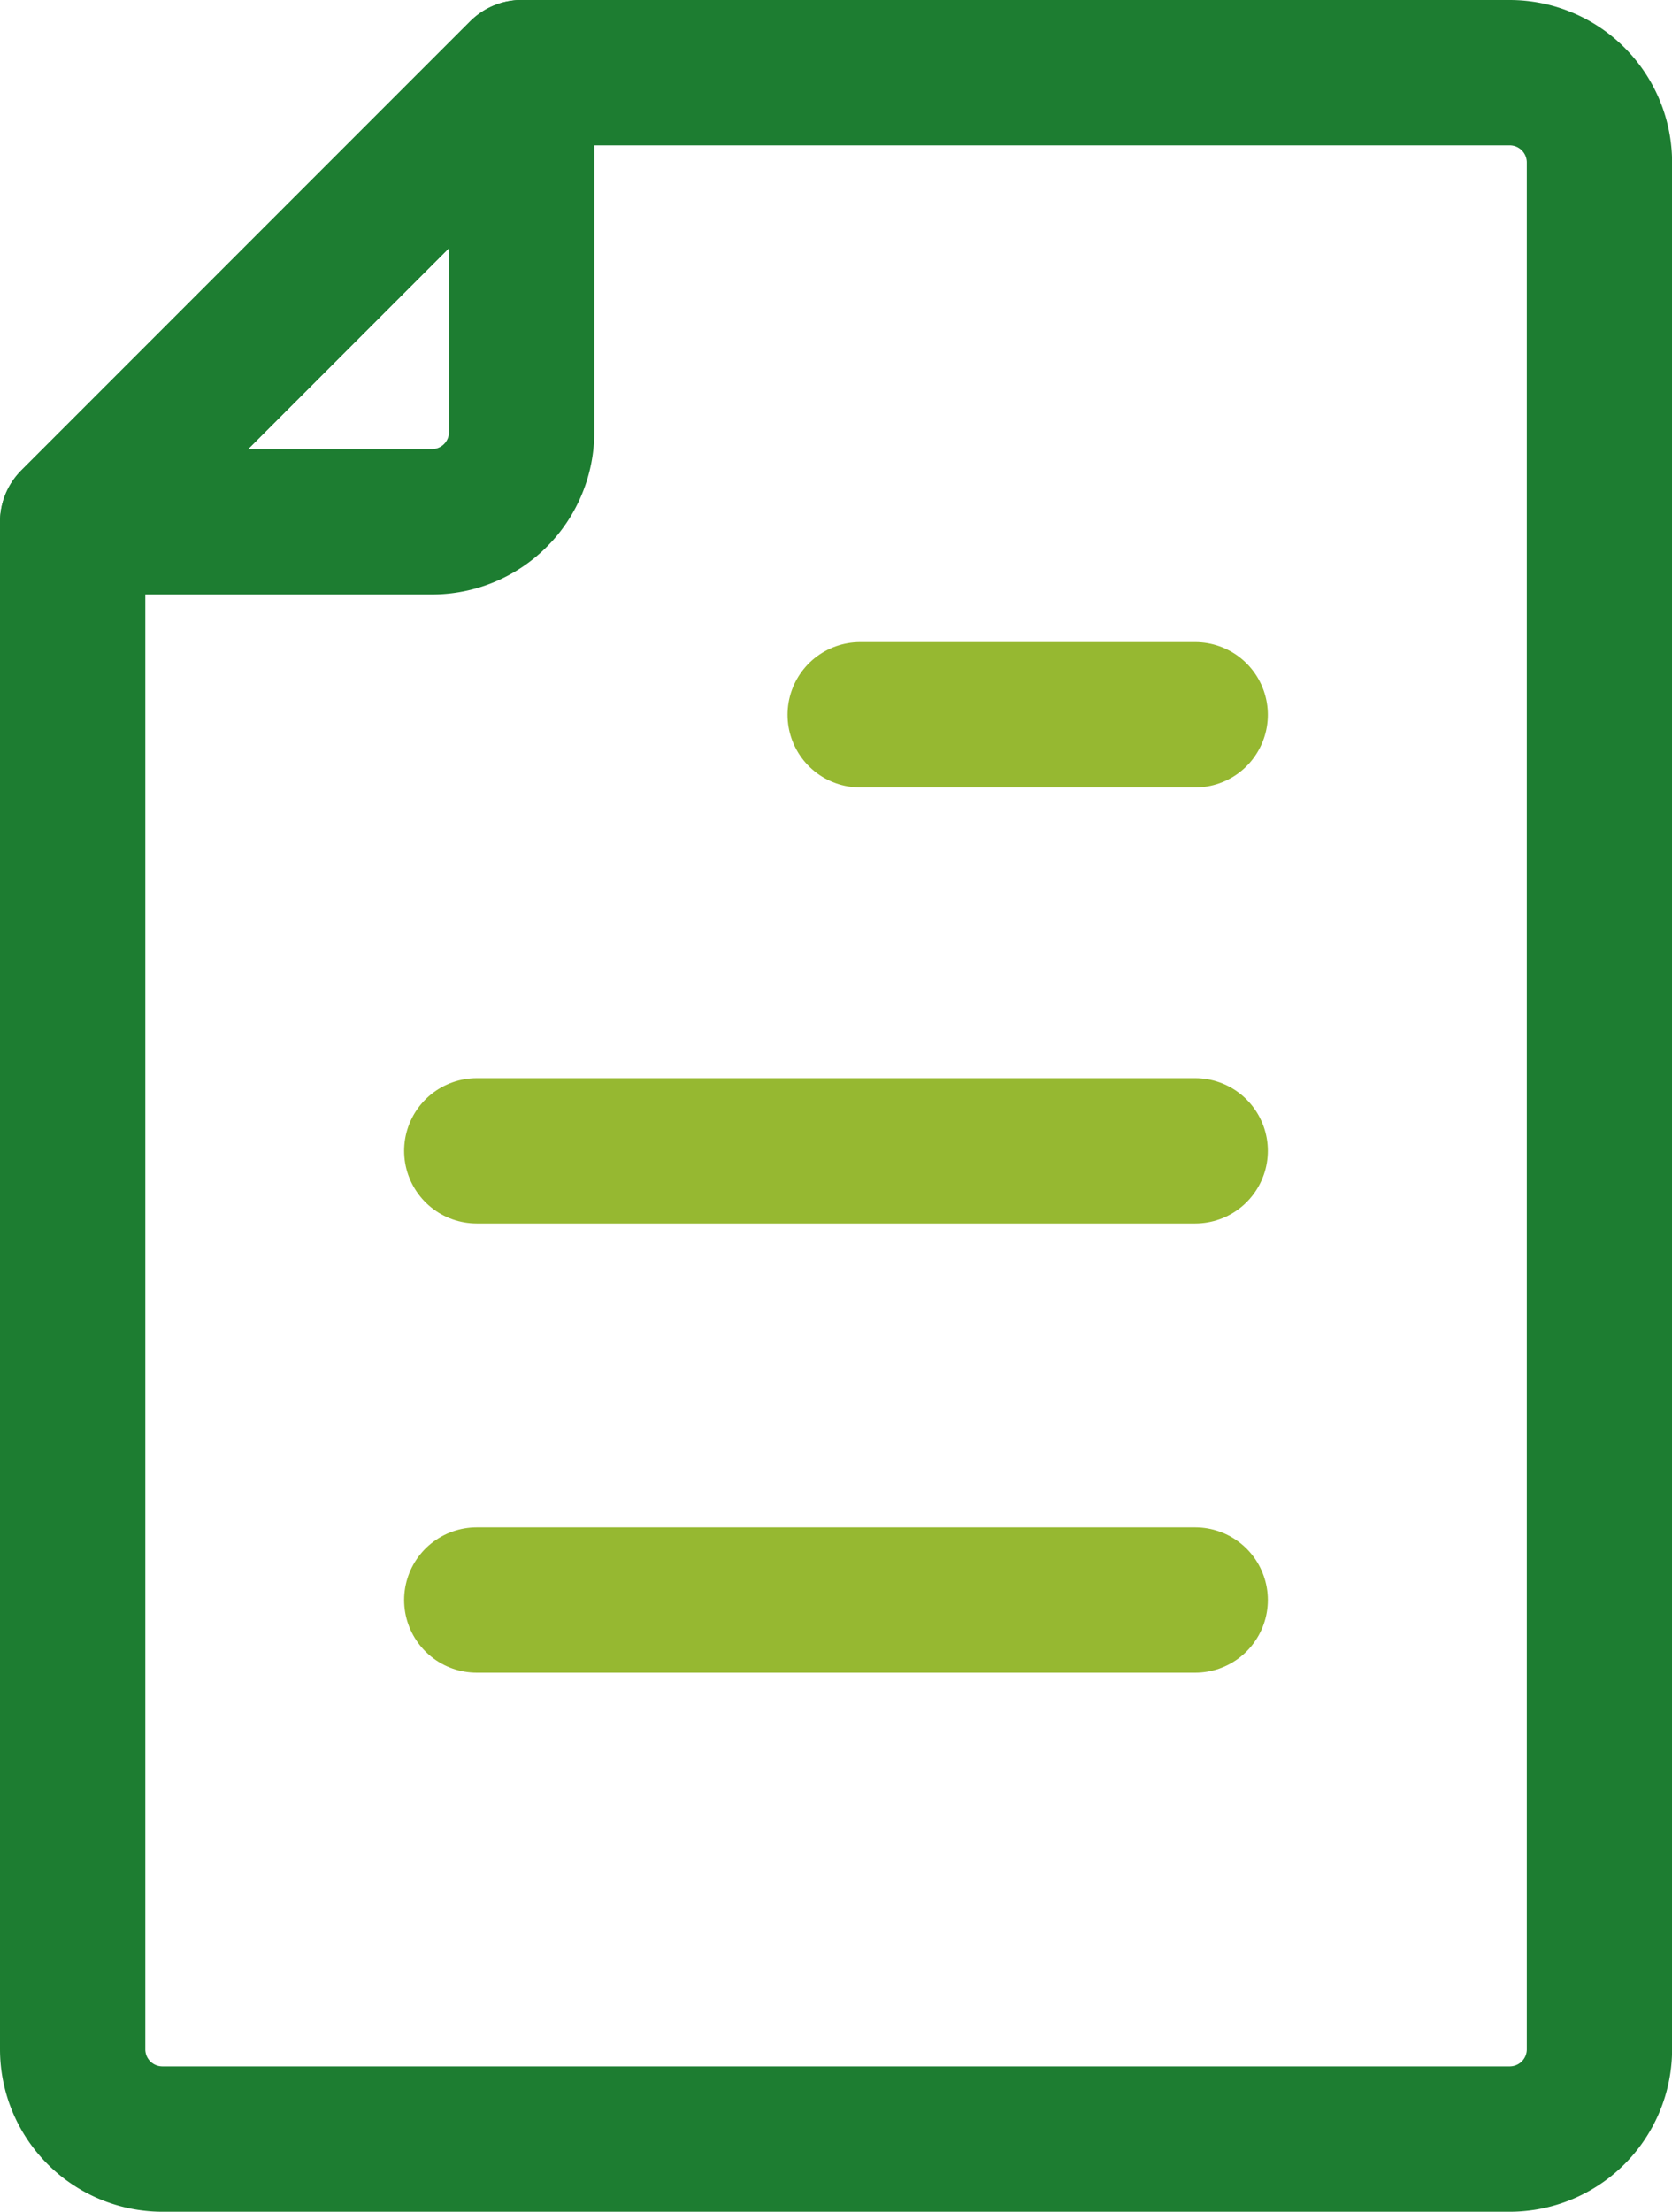 <svg xmlns="http://www.w3.org/2000/svg" width="34.523" height="45.648" viewBox="0 0 34.523 45.648"><g fill="none" stroke-linecap="round" stroke-linejoin="round" stroke-width="3"><path stroke="#1d7d31" d="M31.168 44.148H3.354A1.854 1.854 0 0 1 1.5 42.294V10.771L10.771 1.5h20.4a1.854 1.854 0 0 1 1.854 1.854v38.944a1.853 1.853 0 0 1-1.857 1.85z" data-name="Path 44"/><path stroke="#1d7d31" d="M10.771 1.498v7.417a1.853 1.853 0 0 1-1.854 1.854H1.5z" data-name="Path 45"/><path stroke="#96b831" d="M9.844 23.752h14.834" data-name="Line 31"/><path stroke="#96b831" d="M17.761 14.752h6.917" data-name="Line 34"/><path stroke="#96b831" d="M9.844 33.023h14.834" data-name="Line 32"/></g></svg>